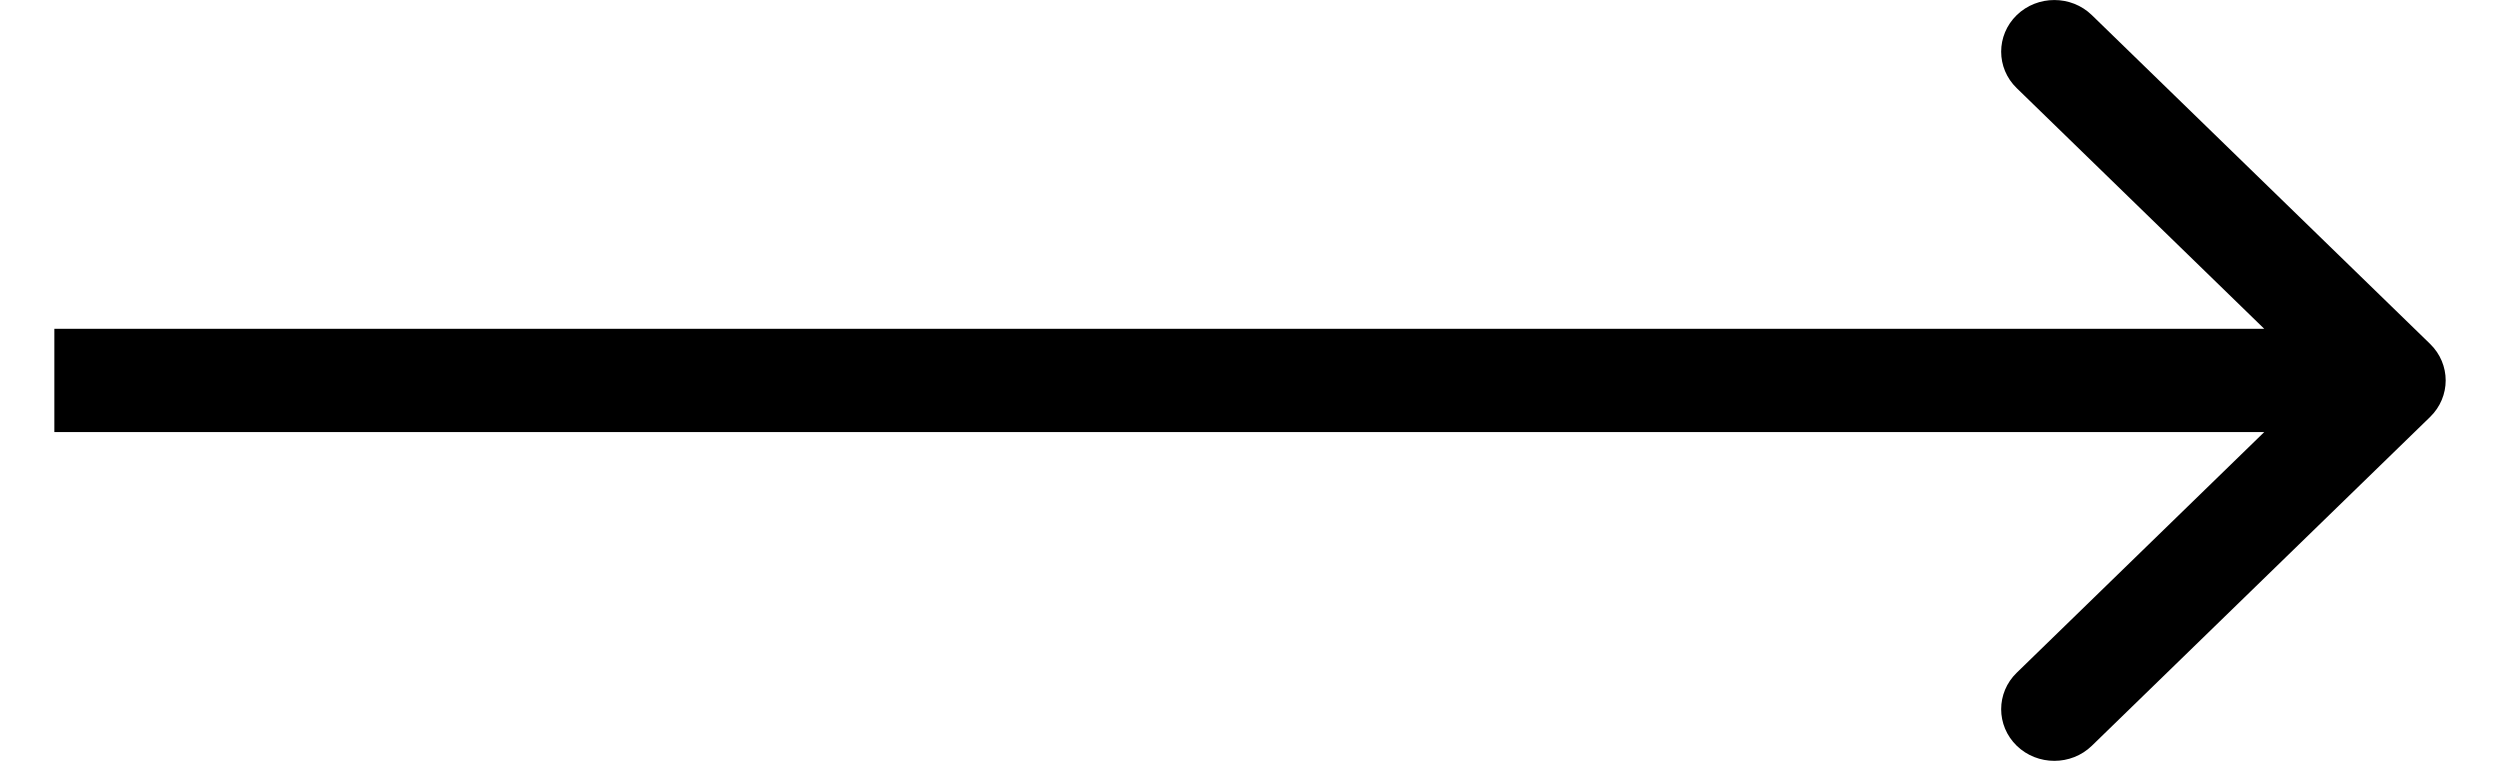 <svg width="23" height="7" viewBox="0 0 23 7" fill="none" xmlns="http://www.w3.org/2000/svg">
<path id="Arrow 166 (Stroke)" fill-rule="evenodd" clip-rule="evenodd" d="M19.245 0.139L22.357 3.164C22.548 3.35 22.548 3.65 22.357 3.836L19.245 6.861C19.055 7.046 18.745 7.046 18.554 6.861C18.363 6.675 18.363 6.374 18.554 6.189L20.831 3.975H0.5V3.025H20.831L18.554 0.811C18.363 0.626 18.363 0.325 18.554 0.139C18.745 -0.046 19.055 -0.046 19.245 0.139Z" fill="currentColor"/>
</svg>
